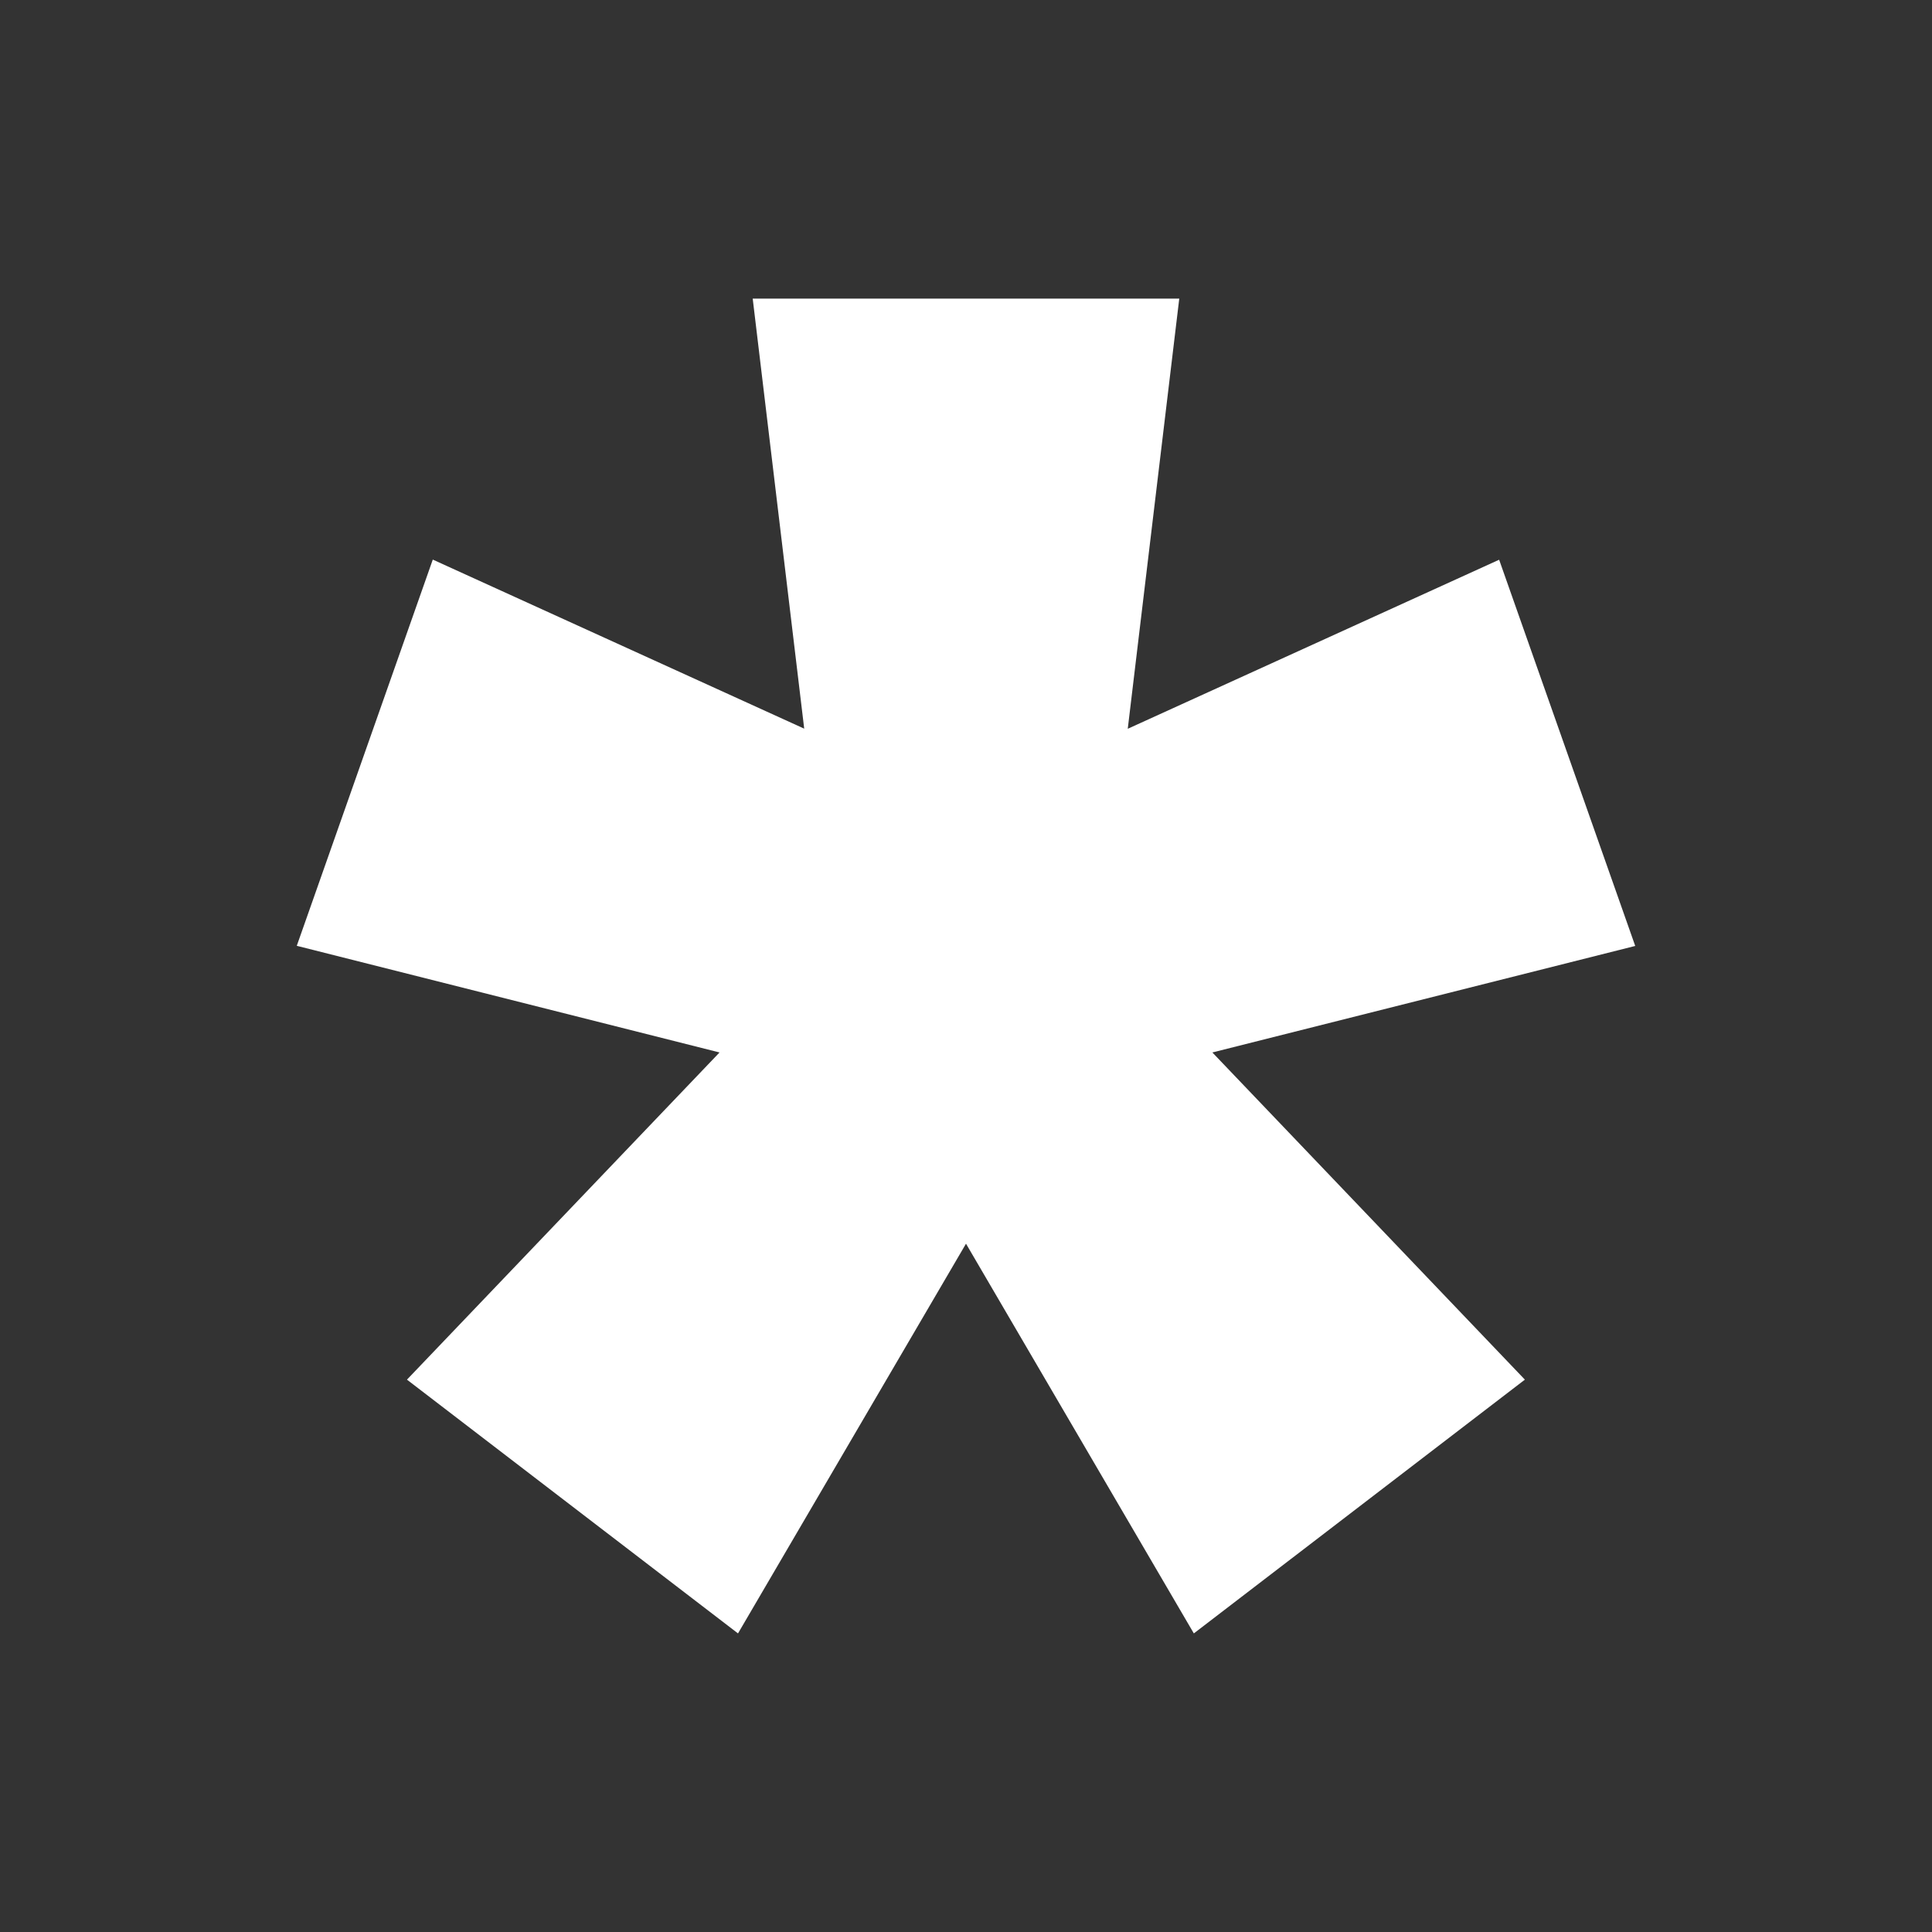 <svg xmlns="http://www.w3.org/2000/svg" id="Capa_1" data-name="Capa 1" viewBox="0 0 595.28 595.28"><rect x="0" y="0" width="595.28" height="595.28" fill="#333333" stroke="none"/><defs><style>.cls-1{fill:#fff;}</style></defs><title>Logotipos DECODIGITAL</title><path class="cls-1" d="M297.64,383.2,227.39,503.28l-102-78.19,96.31-100.81L91.44,291.42l41.91-119,114.44,52.09L231.92,92H363.35L347.48,224.55l114.43-52.09,41.93,119L373.55,324.28l96.29,100.81-102,78.19Z"></path></svg>